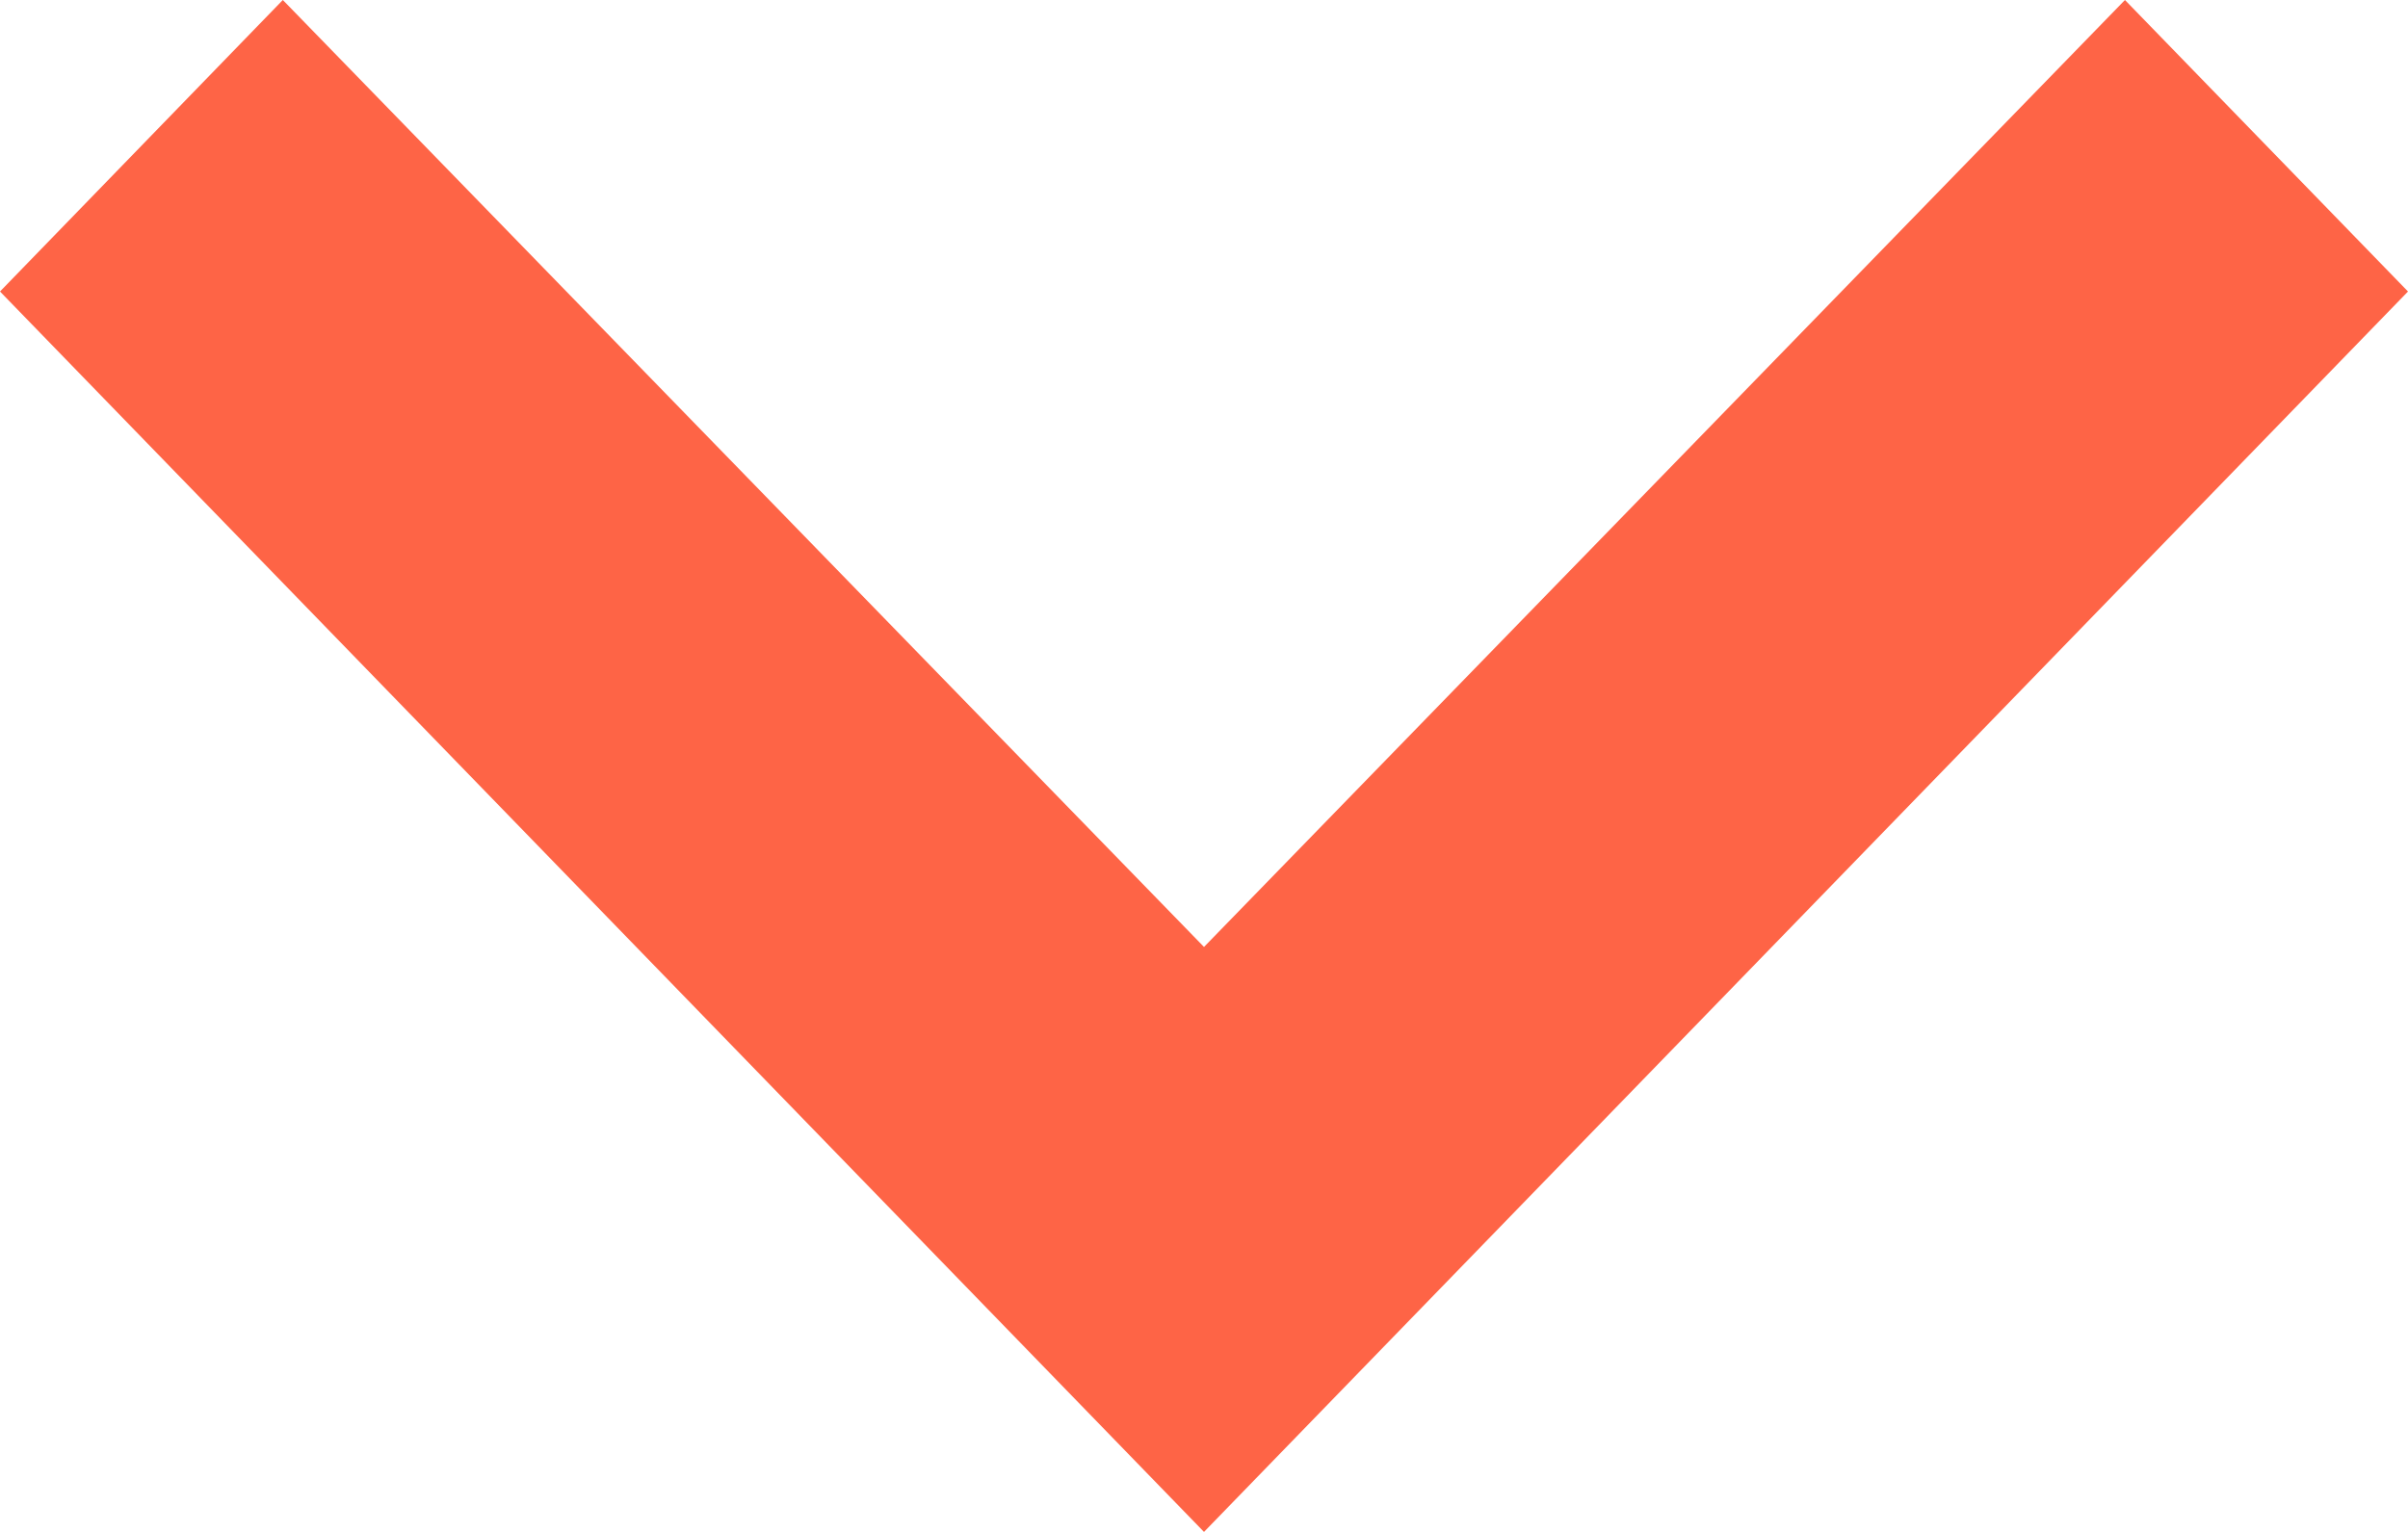 <svg width="11" height="7" viewBox="0 0 11 7" fill="none" xmlns="http://www.w3.org/2000/svg">
<path d="M9.707 5.25088e-08L5.5 4.327L1.292 4.2034e-07L-2.47757e-07 1.332L5.5 7L11 1.332L9.707 5.25088e-08Z" fill="#FE6446"/>
</svg>
